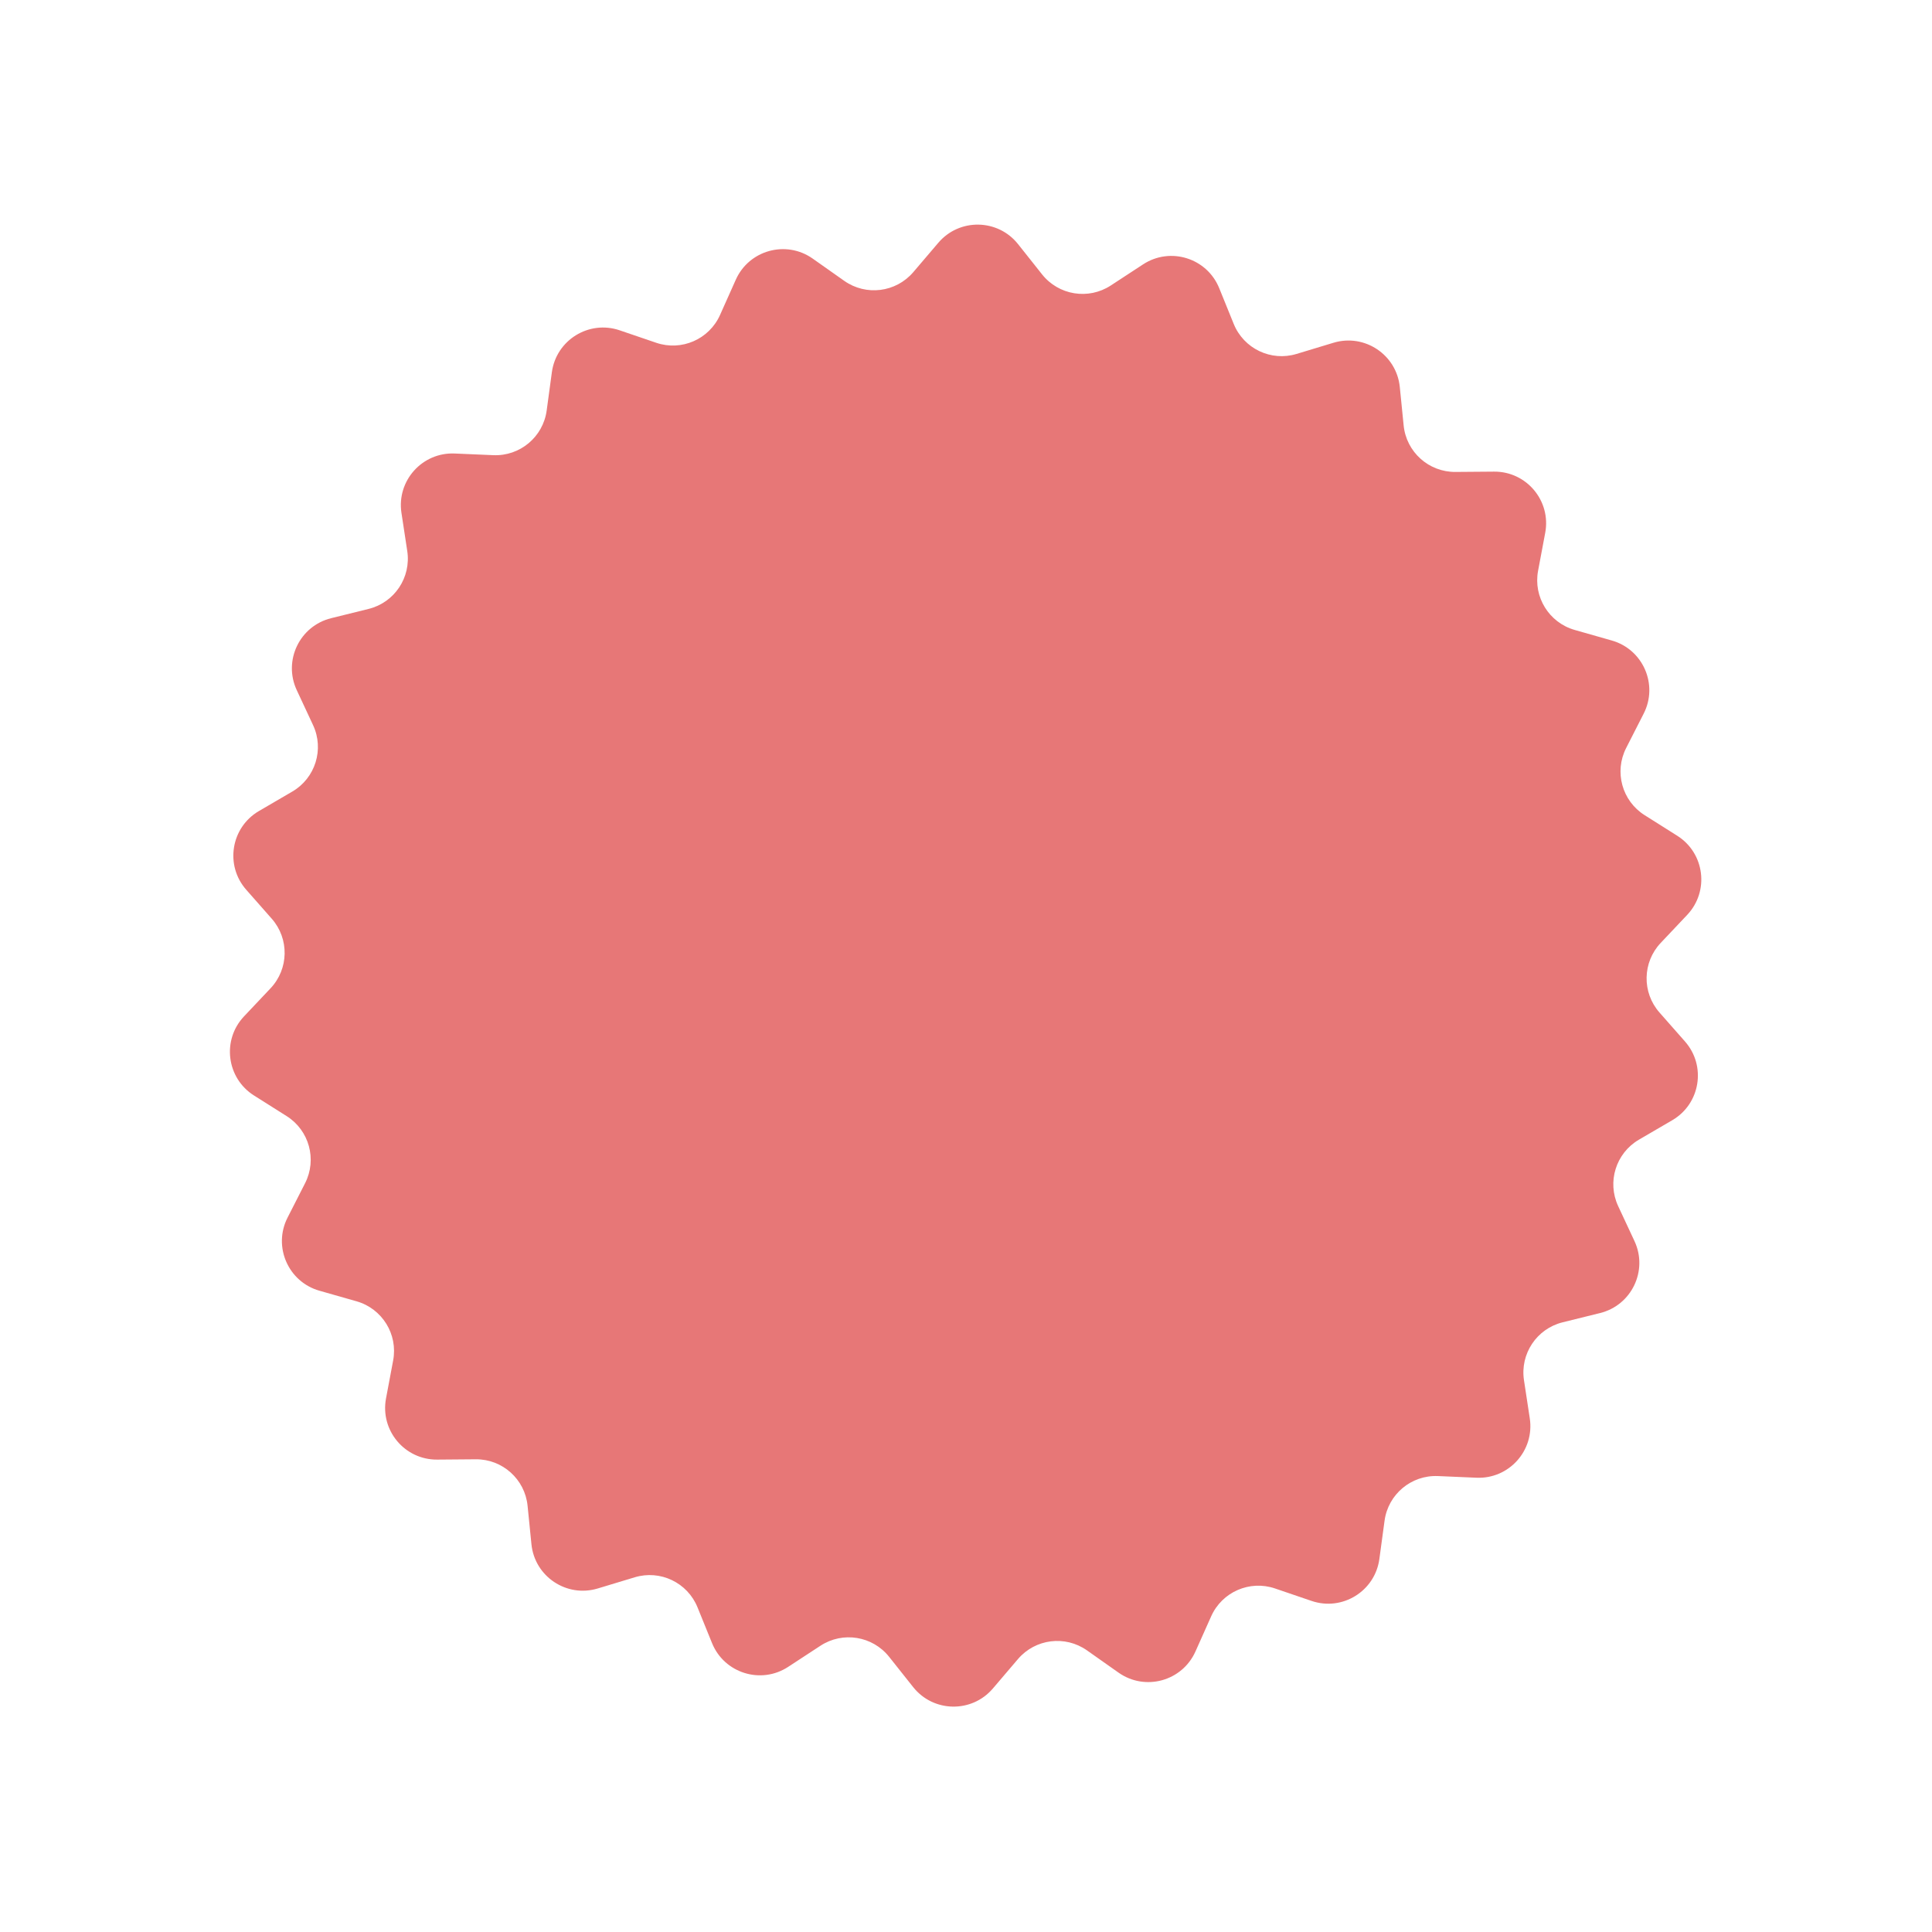 <?xml version="1.0" encoding="UTF-8"?> <svg xmlns="http://www.w3.org/2000/svg" width="450" height="450" viewBox="0 0 450 450" fill="none"><path d="M266.248 61.574C272.585 57.428 281.131 60.1 283.978 67.117L287.358 75.448C289.695 81.208 296.036 84.238 301.986 82.439L310.591 79.836C317.839 77.644 325.286 82.615 326.041 90.15L326.937 99.096C327.557 105.281 332.787 109.975 339.003 109.924L347.992 109.852C355.565 109.79 361.309 116.658 359.911 124.101L358.25 132.936C357.102 139.045 360.798 145.023 366.776 146.726L375.423 149.188C382.706 151.263 386.283 159.471 382.844 166.218L378.761 174.228C375.939 179.766 377.801 186.543 383.057 189.861L390.659 194.66C397.063 198.702 398.182 207.586 392.982 213.091L386.808 219.626C382.54 224.144 382.417 231.171 386.526 235.836L392.468 242.582C397.473 248.265 396.045 257.104 389.504 260.92L381.739 265.452C376.371 268.585 374.274 275.292 376.901 280.925L380.702 289.073C383.904 295.935 380.043 304.014 372.692 305.833L363.965 307.993C357.931 309.487 354.029 315.332 354.964 321.477L356.315 330.365C357.453 337.852 351.473 344.515 343.907 344.19L334.925 343.804C328.715 343.537 323.325 348.046 322.49 354.205L321.282 363.114C320.265 370.619 312.65 375.327 305.482 372.884L296.973 369.983C291.089 367.977 284.647 370.784 282.111 376.459L278.442 384.667C275.352 391.581 266.719 393.953 260.53 389.589L253.182 384.408C248.102 380.826 241.13 381.705 237.097 386.436L231.265 393.277C226.353 399.04 217.4 398.884 212.692 392.954L207.101 385.913C203.236 381.045 196.299 379.923 191.097 383.326L183.573 388.248C177.236 392.393 168.691 389.721 165.843 382.704L162.463 374.374C160.126 368.614 153.786 365.583 147.836 367.383L139.231 369.985C131.982 372.178 124.535 367.206 123.781 359.671L122.884 350.726C122.265 344.541 117.035 339.847 110.819 339.897L101.829 339.97C94.256 340.031 88.512 333.163 89.911 325.721L91.571 316.885C92.719 310.776 89.023 304.799 83.045 303.096L74.399 300.633C67.116 298.558 63.539 290.35 66.978 283.603L71.06 275.593C73.883 270.055 72.02 263.279 66.764 259.961L59.162 255.162C52.759 251.119 51.639 242.236 56.839 236.731L63.013 230.196C67.282 225.677 67.404 218.651 63.296 213.986L57.353 207.239C52.348 201.557 53.777 192.718 60.317 188.901L68.082 184.37C73.451 181.237 75.548 174.529 72.92 168.896L69.119 160.749C65.918 153.886 69.779 145.808 77.13 143.988L85.856 141.828C91.89 140.335 95.792 134.49 94.858 128.345L93.506 119.456C92.368 111.97 98.348 105.306 105.914 105.631L114.896 106.018C121.106 106.284 126.497 101.776 127.332 95.616L128.539 86.707C129.556 79.203 137.172 74.494 144.339 76.938L152.849 79.839C158.732 81.845 165.175 79.037 167.711 73.362L171.379 65.154C174.469 58.241 183.103 55.868 189.292 60.232L196.639 65.413C201.719 68.995 208.692 68.116 212.724 63.386L218.556 56.544C223.469 50.781 232.421 50.937 237.13 56.868L242.72 63.909C246.585 68.777 253.523 69.898 258.725 66.495L266.248 61.574Z" fill="#E77777"></path></svg> 